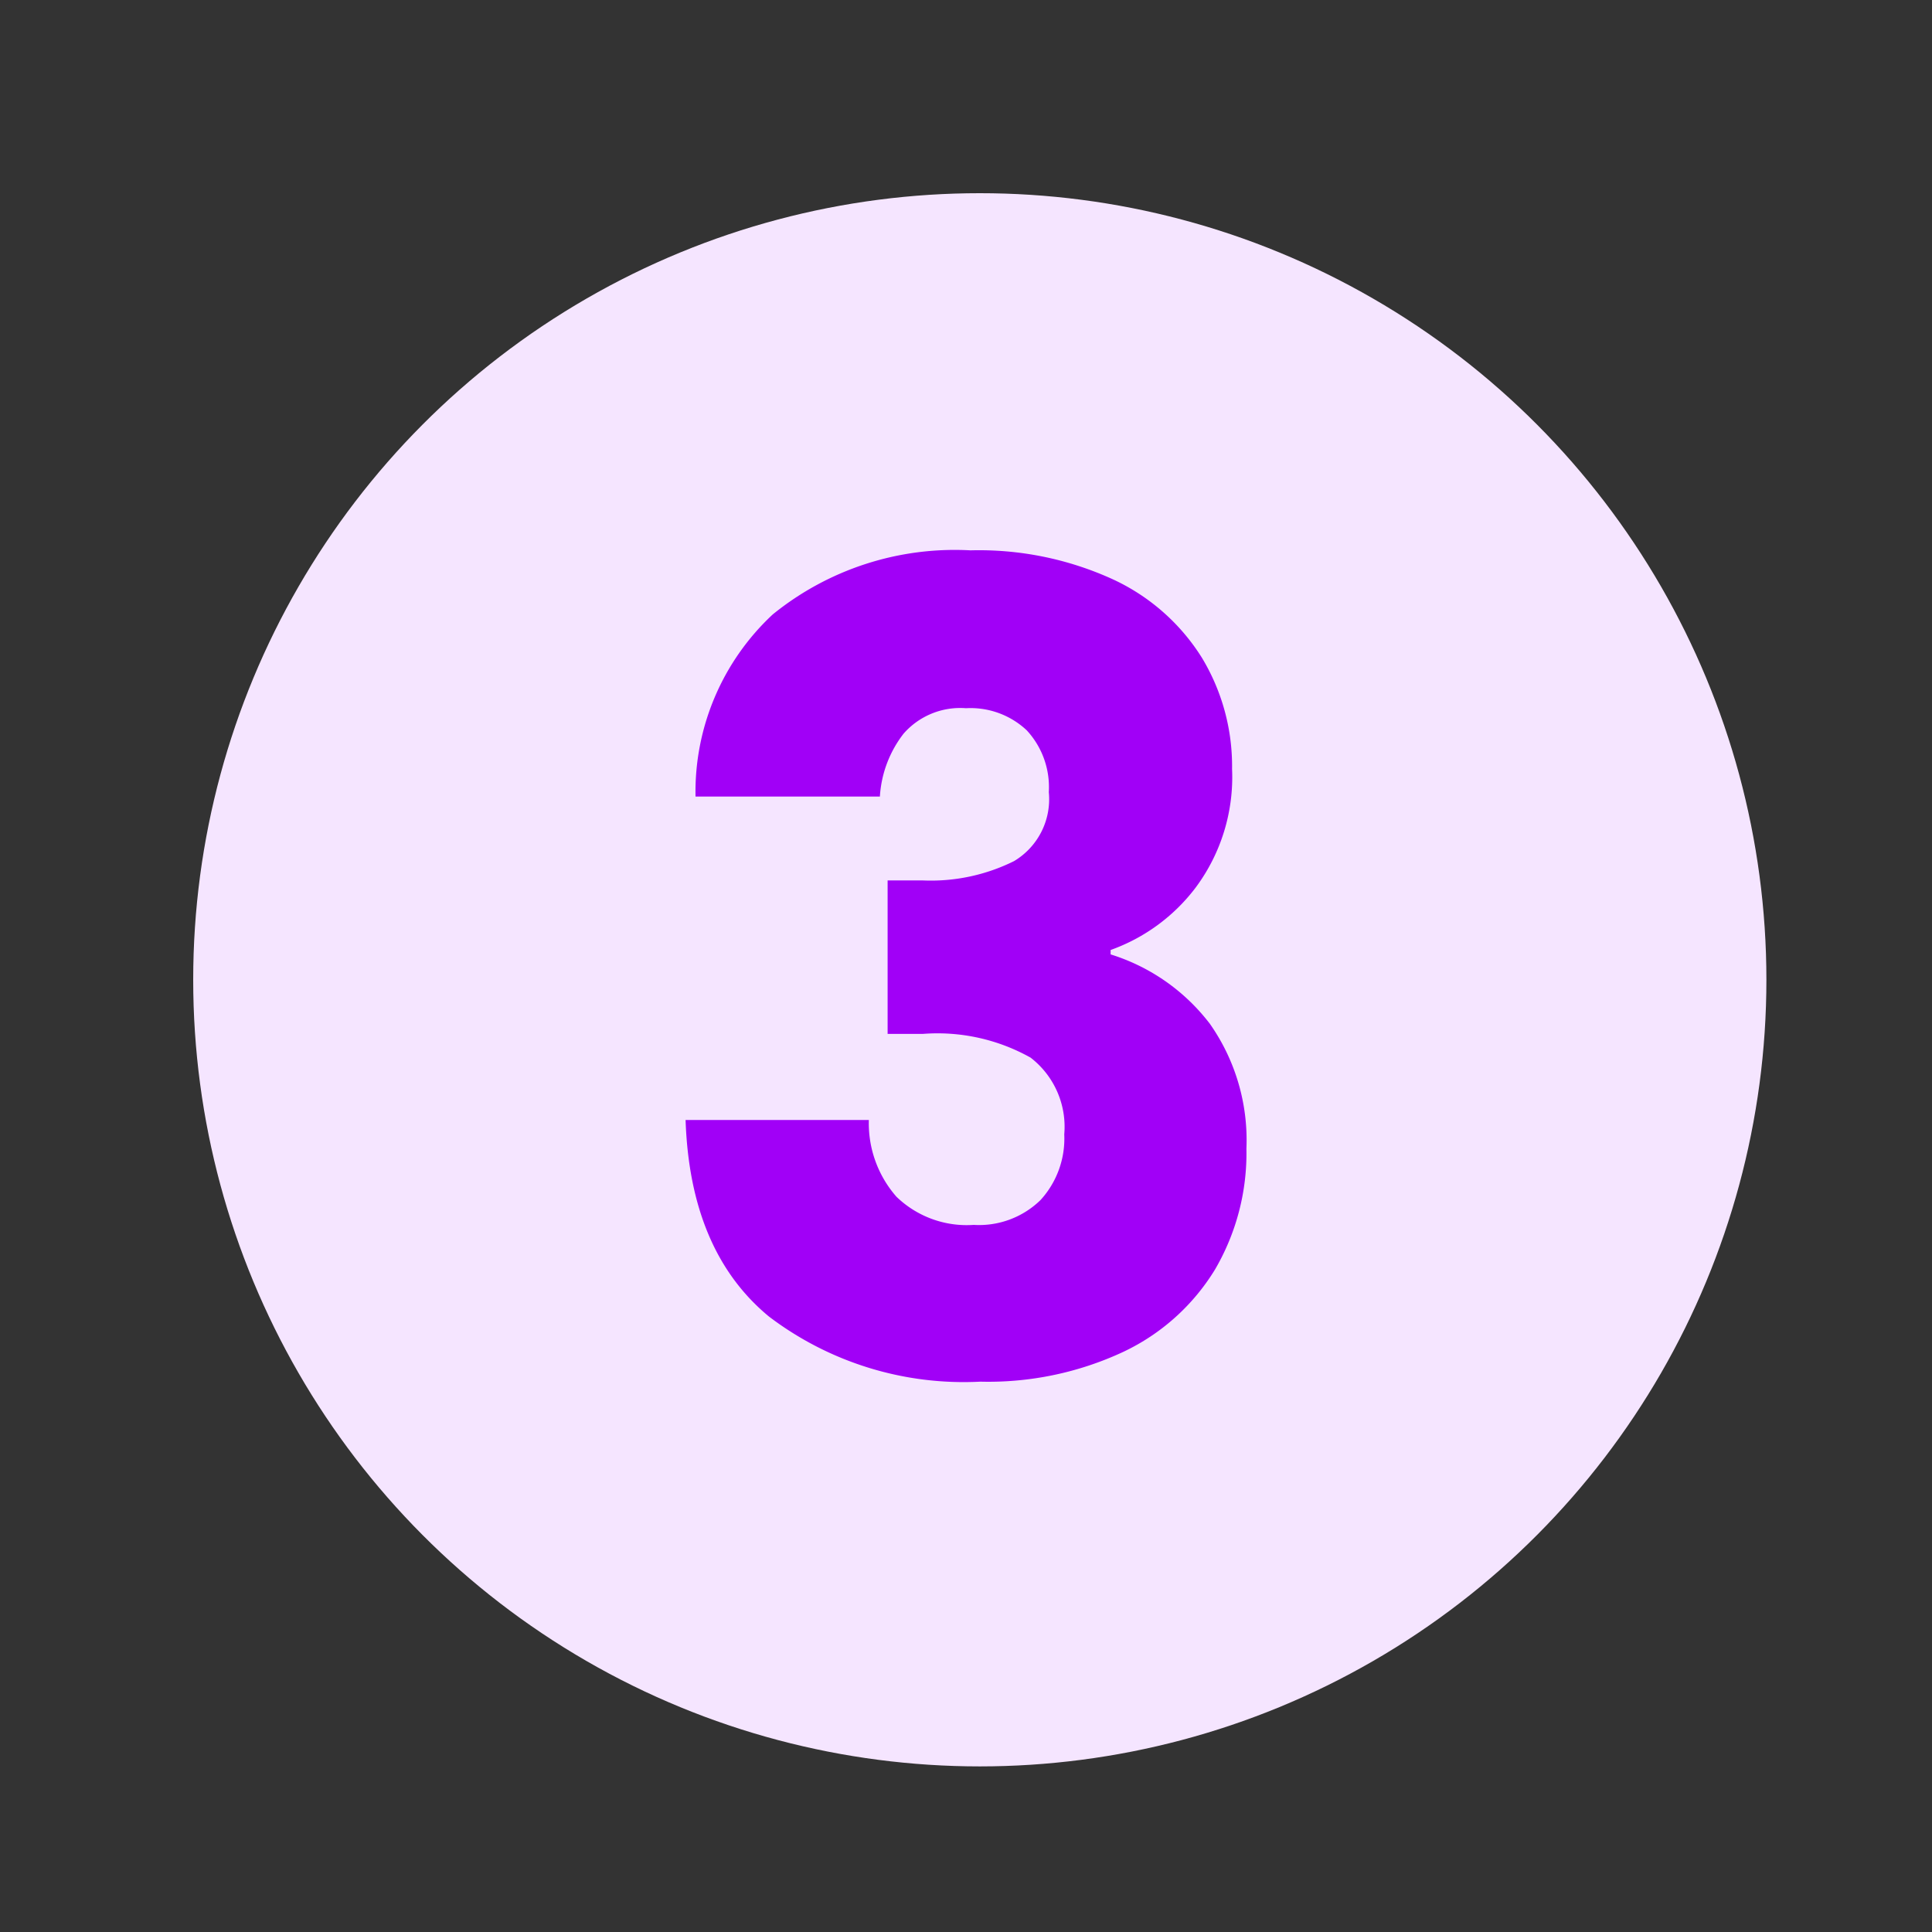 <?xml version="1.0" encoding="UTF-8"?> <svg xmlns="http://www.w3.org/2000/svg" xmlns:xlink="http://www.w3.org/1999/xlink" width="70" height="70" viewBox="0 0 70 70"><rect x="0" y="0" width="70" height="70" fill="#333333" stroke="none"/><defs><clipPath id="clip-Icon-benefice_7"><rect width="70" height="70"></rect></clipPath></defs><g id="Icon-benefice_7" data-name="Icon-benefice – 7" clip-path="url(#clip-Icon-benefice_7)"><circle id="Ellipse_431" data-name="Ellipse 431" cx="28.5" cy="28.5" r="28.5" transform="translate(7 7)" fill="#f5e5ff"></circle><path id="Tracé_9827" data-name="Tracé 9827" d="M-10.06-20.96a8.785,8.785,0,0,1,2.8-6.6A10.465,10.465,0,0,1-.1-29.88a11.663,11.663,0,0,1,5.14,1.04A7.533,7.533,0,0,1,8.28-26a7.593,7.593,0,0,1,1.1,4.04,6.7,6.7,0,0,1-1.32,4.3A6.676,6.676,0,0,1,4.98-15.4v.16a7.216,7.216,0,0,1,3.6,2.52A7.331,7.331,0,0,1,9.9-8.2,8.347,8.347,0,0,1,8.76-3.82,7.784,7.784,0,0,1,5.44-.84,11.551,11.551,0,0,1,.26.24,11.662,11.662,0,0,1-7.4-2.12q-2.86-2.36-3.02-7.12h6.64a4.034,4.034,0,0,0,1,2.78A3.662,3.662,0,0,0,.02-5.44a3.188,3.188,0,0,0,2.42-.9A3.3,3.3,0,0,0,3.3-8.72,3.163,3.163,0,0,0,2.08-11.5a6.894,6.894,0,0,0-3.9-.86H-3.1v-5.56h1.28a6.772,6.772,0,0,0,3.3-.7,2.61,2.61,0,0,0,1.26-2.5,3.028,3.028,0,0,0-.8-2.24,2.973,2.973,0,0,0-2.2-.8,2.727,2.727,0,0,0-2.26.92,4.123,4.123,0,0,0-.86,2.28Z" transform="translate(35.26 49.82)" fill="#a100f7"></path></g></svg> 